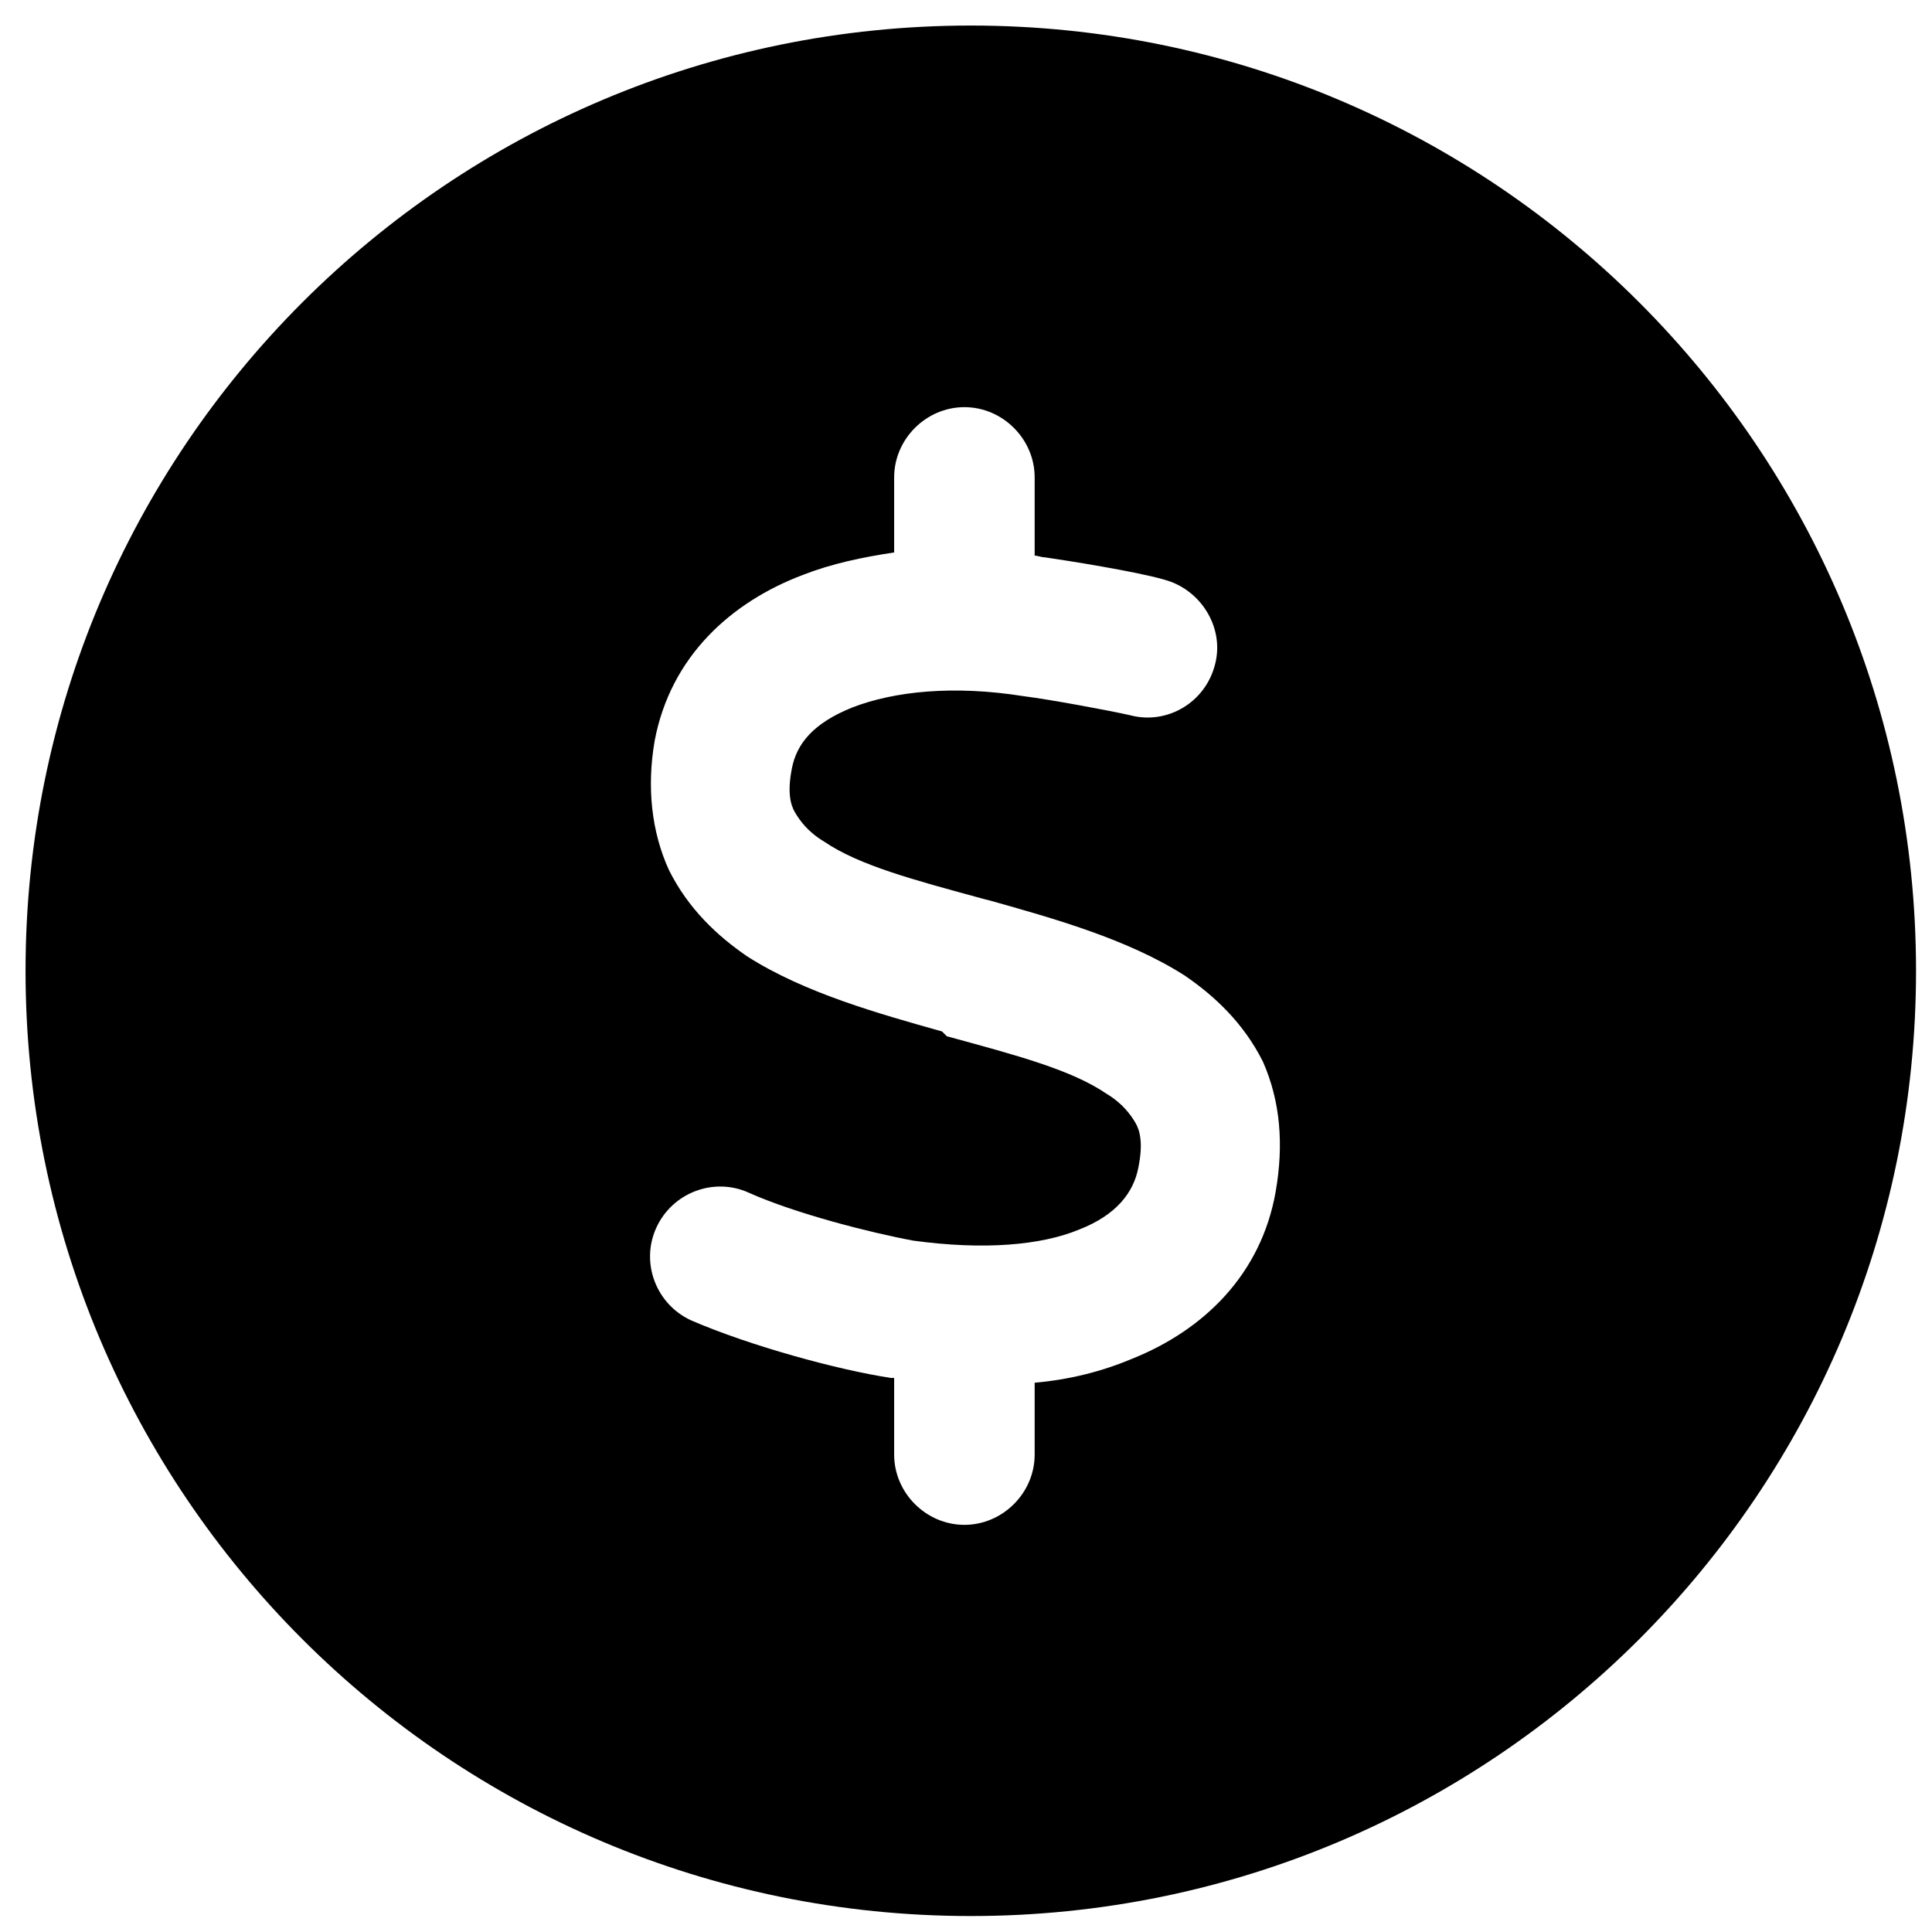 <?xml version="1.0" encoding="UTF-8"?> <svg xmlns="http://www.w3.org/2000/svg" xmlns:xlink="http://www.w3.org/1999/xlink" version="1.1" id="Layer_1" x="0px" y="0px" viewBox="0 0 121 121" style="enable-background:new 0 0 121 121;" xml:space="preserve"> <path d="M60.8,1.6C28.1,1.6,1.6,28.1,1.6,60.8S28.1,120,60.8,120S120,93.5,120,60.8S93.5,1.6,60.8,1.6z M79.9,74.6 c-0.9,5.2-4.5,8.7-9,10.5c-1.9,0.8-3.9,1.3-6.1,1.5v4.5c0,2.4-2,4.4-4.4,4.4s-4.4-2-4.4-4.4v-4.8c-0.1,0-0.1,0-0.2,0h0 c-3.3-0.5-8.8-2-12.5-3.6c-2.2-1-3.2-3.6-2.2-5.8s3.6-3.2,5.8-2.2c2.9,1.3,7.6,2.5,10.3,3c4.4,0.6,8,0.3,10.4-0.7 c2.3-0.9,3.4-2.3,3.7-3.9c0.3-1.5,0.1-2.3-0.2-2.8c-0.3-0.5-0.8-1.2-1.8-1.8c-2.2-1.5-5.6-2.4-10-3.6L59,64.6 c-3.9-1.1-8.6-2.4-12.2-4.7c-1.9-1.3-3.7-3-4.9-5.4c-1.1-2.4-1.4-5.2-0.9-8.1c1-5.3,4.8-8.7,9.3-10.4c1.8-0.7,3.7-1.1,5.7-1.4v-4.7 c0-2.4,2-4.4,4.4-4.4s4.4,2,4.4,4.4v4.9c0.2,0,0.4,0.1,0.6,0.1c1.4,0.2,5.8,0.9,7.5,1.4c2.3,0.6,3.8,3,3.2,5.3 c-0.6,2.4-3,3.8-5.3,3.2c-1.3-0.3-5.1-1-6.7-1.2c-4.4-0.7-8.1-0.3-10.7,0.7c-2.5,1-3.5,2.3-3.8,3.8c-0.3,1.5-0.1,2.3,0.2,2.8 c0.3,0.5,0.8,1.2,1.8,1.8c2.2,1.5,5.6,2.4,10,3.6l0.4,0.1c3.9,1.1,8.6,2.4,12.2,4.7c1.9,1.3,3.7,3,4.9,5.4 C80.2,69,80.4,71.7,79.9,74.6z"></path> </svg> 